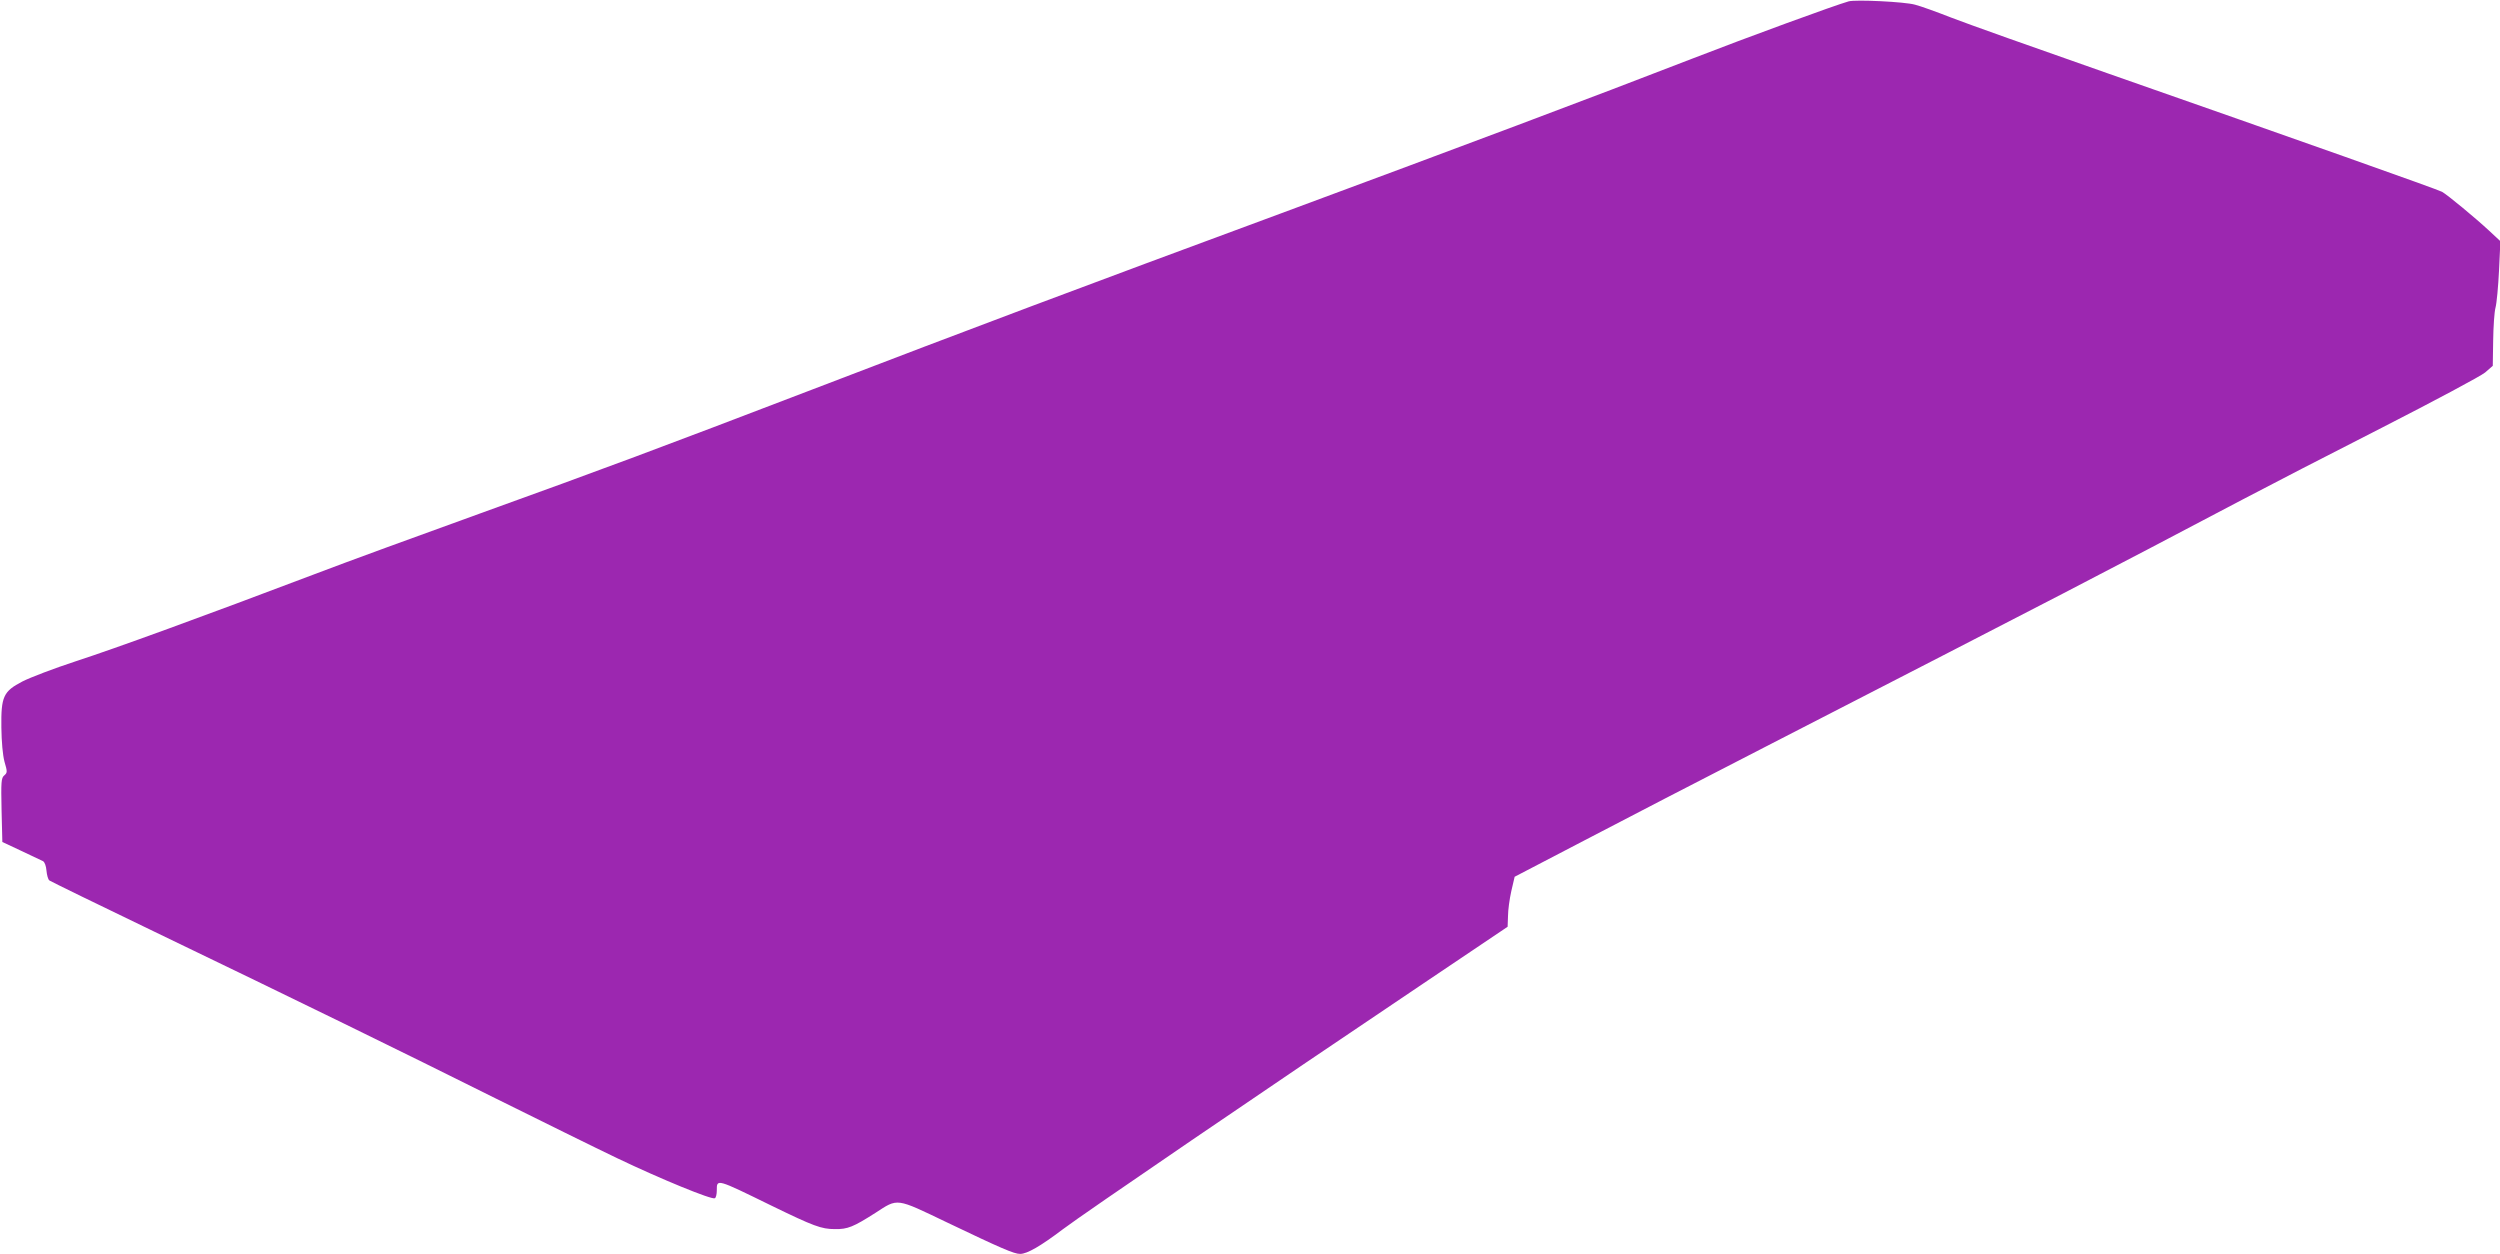 <?xml version="1.0" standalone="no"?>
<!DOCTYPE svg PUBLIC "-//W3C//DTD SVG 20010904//EN"
 "http://www.w3.org/TR/2001/REC-SVG-20010904/DTD/svg10.dtd">
<svg version="1.0" xmlns="http://www.w3.org/2000/svg"
 width="1280pt" height="642pt" viewBox="0 0 1280 642"
 preserveAspectRatio="xMidYMid meet">
<g transform="translate(0,642) scale(0.1,-0.1)"
fill="#9c27b0" stroke="none">
<path d="M9465 6413 c-71 -20 -514 -182 -800 -293 -526 -204 -1161 -442 -2105
-792 -1028 -380 -1587 -590 -2395 -900 -807 -309 -1064 -405 -1710 -638 -302
-109 -683 -248 -845 -310 -570 -216 -1017 -379 -1220 -445 -113 -37 -236 -84
-275 -104 -98 -51 -110 -77 -108 -236 1 -74 7 -141 16 -175 15 -51 15 -56 -1
-70 -16 -13 -17 -33 -14 -178 l4 -163 96 -45 c54 -25 104 -49 112 -53 9 -5 16
-25 18 -49 2 -22 8 -45 15 -50 7 -5 248 -123 537 -262 739 -356 1269 -615
1750 -855 228 -113 507 -251 620 -305 226 -108 485 -214 500 -205 6 3 10 21
10 40 0 60 -4 61 280 -78 216 -105 255 -120 325 -120 65 -1 94 11 207 83 117
76 102 78 367 -49 278 -133 343 -161 374 -161 36 0 105 40 220 127 103 78
1041 718 1845 1258 l431 290 2 55 c0 30 8 88 17 128 l17 73 355 185 c195 102
614 319 930 481 1564 804 1674 861 2445 1267 121 64 441 229 710 366 270 138
508 265 529 283 l39 34 2 129 c1 71 6 147 12 169 6 22 14 108 18 190 l7 150
-59 55 c-70 65 -214 184 -240 198 -21 12 -730 263 -1713 607 -366 128 -726
256 -800 285 -74 29 -157 59 -185 66 -52 15 -305 27 -340 17z"/>
</g>
</svg>
